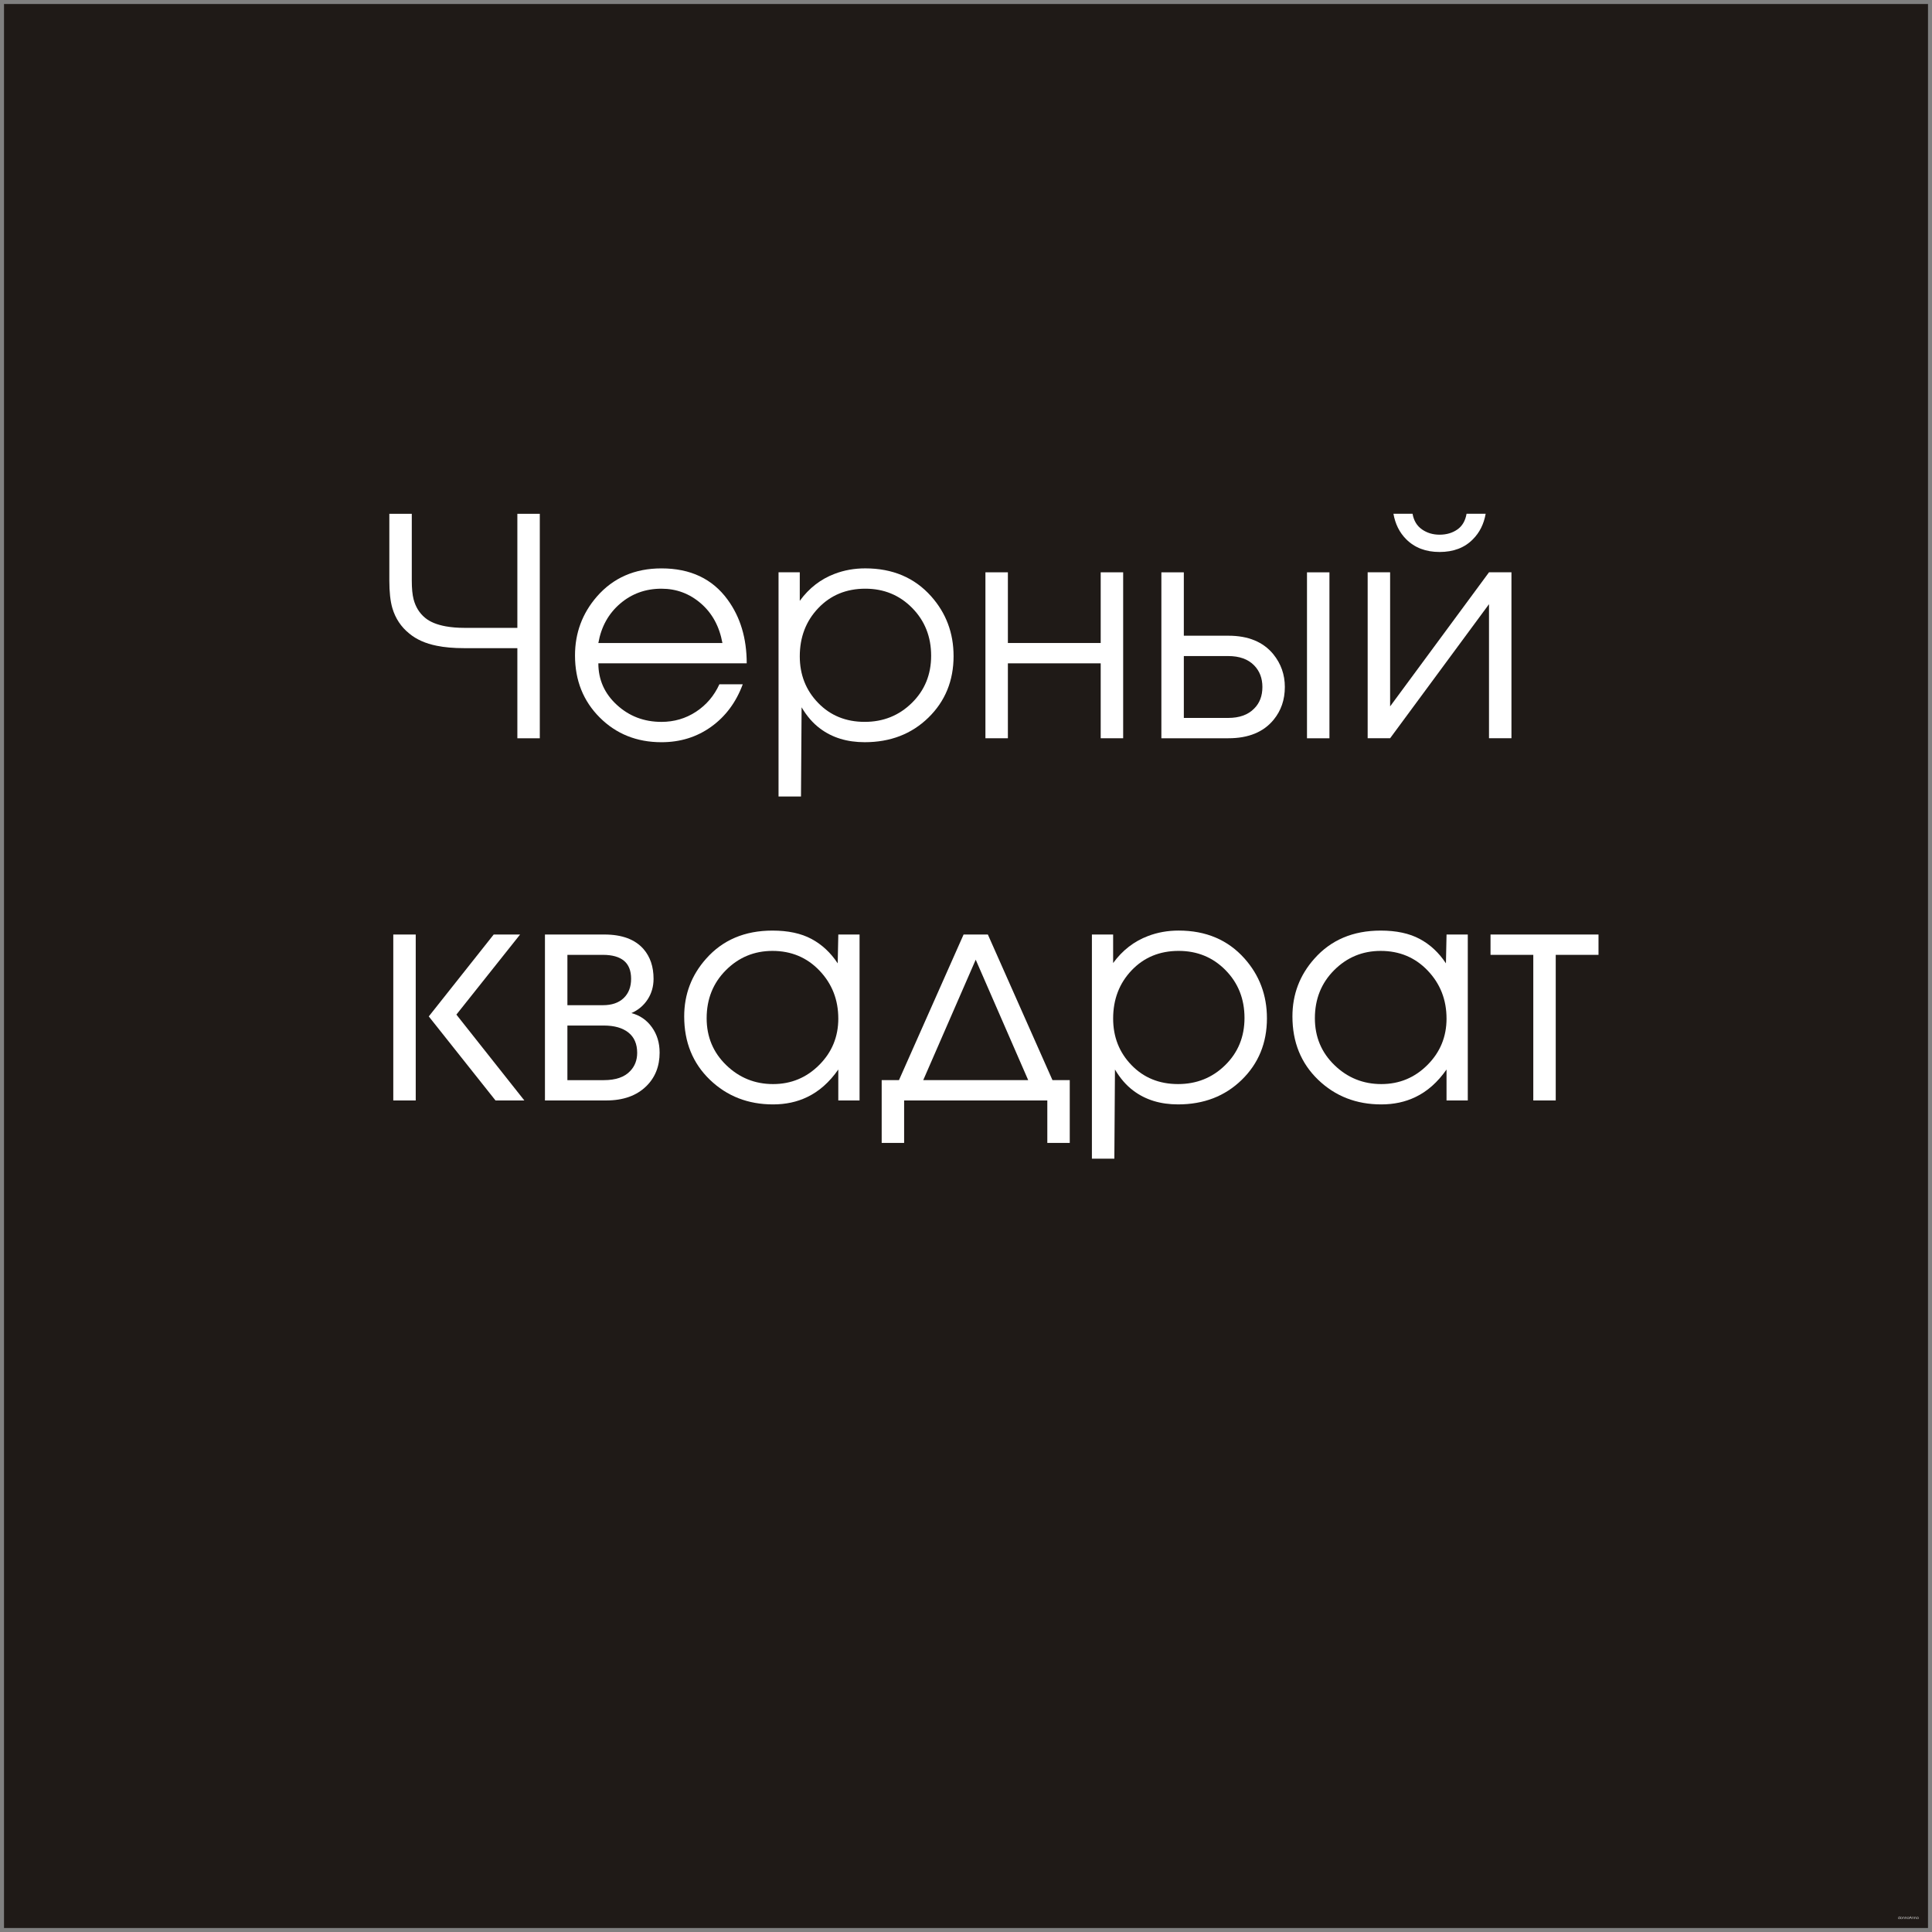 <?xml version="1.0" encoding="UTF-8"?>
<!DOCTYPE svg PUBLIC "-//W3C//DTD SVG 1.1//EN" "http://www.w3.org/Graphics/SVG/1.1/DTD/svg11.dtd">
<!-- Creator: CorelDRAW -->
<svg xmlns="http://www.w3.org/2000/svg" xml:space="preserve" width="200px" height="200px" style="shape-rendering:geometricPrecision; text-rendering:geometricPrecision; image-rendering:optimizeQuality; fill-rule:evenodd; clip-rule:evenodd"
viewBox="0 0 200 200">
 <rect x="0" y="0" width="200" height="200" fill="#808080" stroke="none"/>
 <defs>
  <style type="text/css">
   <![CDATA[
    .fil0 {fill:#1F1A17}
    .fil1 {fill:white;fill-rule:nonzero}
   ]]>
  </style>
 </defs>
 <g id="Layer_x0020_1">
  <rect class="fil0" x="0.415" y="0.415" width="199.171" height="199.171"/>
  <path class="fil1" d="M55.88 76.424l-2.323 0 0 -9.327 -5.496 0c-1.11,0 -2.062,-0.084 -2.858,-0.25 -1.152,-0.23 -2.093,-0.65 -2.826,-1.257 -0.859,-0.691 -1.444,-1.57 -1.759,-2.637 -0.209,-0.712 -0.314,-1.664 -0.314,-2.858l0 -6.908 2.324 0 0 6.908c0,0.817 0.063,1.466 0.188,1.948 0.21,0.795 0.607,1.434 1.194,1.916 0.502,0.418 1.214,0.711 2.135,0.879 0.586,0.105 1.225,0.157 1.916,0.157l5.496 0 0 -11.808 2.323 0 0 23.238z"/>
  <path class="fil1" d="M77.298 68.668l-15.357 0c0,1.696 0.639,3.13 1.916,4.302 1.277,1.173 2.816,1.759 4.616,1.759 1.319,0 2.512,-0.351 3.58,-1.051 1.068,-0.702 1.874,-1.649 2.419,-2.843l2.418 0c-0.691,1.864 -1.78,3.33 -3.266,4.397 -1.487,1.068 -3.203,1.602 -5.151,1.602 -2.554,0 -4.684,-0.854 -6.39,-2.559 -1.707,-1.707 -2.559,-3.847 -2.559,-6.423 0,-2.323 0.754,-4.354 2.261,-6.092 1.696,-1.946 3.926,-2.92 6.689,-2.92 2.994,0 5.276,1.078 6.846,3.234 1.319,1.801 1.98,3.999 1.98,6.595zm-2.513 -2.105c-0.313,-1.716 -1.057,-3.083 -2.229,-4.097 -1.173,-1.016 -2.533,-1.524 -4.083,-1.524 -1.654,0 -3.083,0.519 -4.286,1.554 -1.204,1.037 -1.952,2.392 -2.245,4.067l12.843 0z"/>
  <path class="fil1" d="M98.714 67.914c0,2.554 -0.868,4.678 -2.606,6.374 -1.739,1.696 -3.937,2.544 -6.595,2.544 -1.821,0 -3.36,-0.471 -4.616,-1.414 -0.733,-0.544 -1.371,-1.277 -1.916,-2.198l-0.063 9.233 -2.324 0 0 -23.208 2.198 0 0 2.953c0.964,-1.319 2.167,-2.251 3.612,-2.796 0.984,-0.377 2.041,-0.565 3.171,-0.565 2.826,0 5.098,0.963 6.815,2.889 1.548,1.737 2.323,3.8 2.323,6.187zm-2.323 -0.032c0,-1.968 -0.654,-3.617 -1.963,-4.947 -1.309,-1.329 -2.926,-1.994 -4.852,-1.994 -1.968,0 -3.591,0.67 -4.867,2.01 -1.277,1.339 -1.916,3.004 -1.916,4.993 0,1.905 0.633,3.513 1.9,4.82 1.266,1.309 2.874,1.963 4.82,1.963 1.926,0 3.554,-0.654 4.883,-1.963 1.33,-1.307 1.995,-2.935 1.995,-4.883z"/>
  <polygon class="fil1" points="116.269,76.424 113.944,76.424 113.944,68.668 104.336,68.668 104.336,76.424 102.011,76.424 102.011,59.246 104.336,59.246 104.336,66.563 113.944,66.563 113.944,59.246 116.269,59.246 "/>
  <path class="fil1" d="M137.623 76.424l-2.324 0 0 -17.178 2.324 0 0 17.178zm-4.617 -5.307c0,1.318 -0.387,2.448 -1.161,3.391 -1.048,1.277 -2.607,1.916 -4.68,1.916l-6.94 0 0 -17.178 2.324 0 0 6.563 4.616 0c2.052,0 3.601,0.639 4.648,1.916 0.796,0.984 1.193,2.114 1.193,3.392zm-2.323 0c0,-0.901 -0.282,-1.644 -0.848,-2.23 -0.628,-0.65 -1.528,-0.973 -2.701,-0.973l-4.584 0 0 6.406 4.584 0c1.173,0 2.073,-0.325 2.701,-0.974 0.566,-0.565 0.848,-1.307 0.848,-2.229z"/>
  <path class="fil1" d="M153.796 53.185c-0.189,1.068 -0.628,1.946 -1.319,2.637 -0.859,0.88 -2.01,1.319 -3.455,1.319 -1.423,0 -2.575,-0.439 -3.454,-1.319 -0.691,-0.691 -1.13,-1.57 -1.319,-2.637l1.978 0c0.125,0.712 0.45,1.251 0.973,1.617 0.523,0.366 1.13,0.549 1.821,0.549 0.712,0 1.325,-0.177 1.838,-0.534 0.513,-0.356 0.832,-0.9 0.958,-1.632l1.978 0zm2.669 23.238l-2.324 0 0 -13.88 -10.237 13.88 -2.324 0 0 -17.178 2.324 0 0 13.88 10.237 -13.88 2.324 0 0 17.178z"/>
  <path class="fil1" d="M54.278 113.919l-2.983 0 -6.908 -8.699 6.721 -8.479 2.732 0 -6.595 8.291 7.035 8.887zm-11.242 0l-2.324 0 0 -17.178 2.324 0 0 17.178z"/>
  <path class="fil1" d="M68.284 108.958c0,1.423 -0.461,2.585 -1.382,3.485 -1.004,0.984 -2.386,1.476 -4.145,1.476l-6.344 0 0 -17.178 6.155 0c1.821,0 3.172,0.503 4.051,1.508 0.691,0.795 1.037,1.821 1.037,3.077 0,0.796 -0.204,1.507 -0.613,2.135 -0.409,0.628 -0.969,1.1 -1.68,1.414 0.879,0.23 1.585,0.717 2.119,1.46 0.534,0.743 0.801,1.617 0.801,2.622zm-2.952 -7.631c0,-0.837 -0.246,-1.46 -0.738,-1.869 -0.491,-0.407 -1.219,-0.612 -2.183,-0.612l-3.673 0 0 5.212 3.673 0c0.921,0 1.638,-0.246 2.152,-0.737 0.513,-0.493 0.769,-1.157 0.769,-1.995zm0.628 7.663c0,-0.921 -0.304,-1.623 -0.911,-2.105 -0.607,-0.481 -1.455,-0.722 -2.544,-0.722l-3.768 0 0 5.653 3.768 0c1.235,0 2.146,-0.314 2.732,-0.943 0.482,-0.502 0.723,-1.13 0.723,-1.884z"/>
  <path class="fil1" d="M88.979 113.919l-2.199 0 0 -3.203c-0.921,1.319 -1.998,2.271 -3.234,2.858 -1.046,0.502 -2.219,0.754 -3.517,0.754 -2.596,0 -4.779,-0.854 -6.548,-2.559 -1.768,-1.707 -2.653,-3.889 -2.653,-6.548 0,-2.282 0.754,-4.271 2.261,-5.967 1.717,-1.946 4.009,-2.92 6.878,-2.92 1.612,0 2.958,0.287 4.035,0.863 1.078,0.575 1.984,1.419 2.717,2.528l0.063 -2.983 2.199 0 0 17.178zm-2.199 -8.479c0,-1.946 -0.648,-3.601 -1.946,-4.962 -1.298,-1.361 -2.921,-2.041 -4.867,-2.041 -1.884,0 -3.491,0.665 -4.82,1.994 -1.33,1.33 -1.995,2.989 -1.995,4.978 0,1.925 0.676,3.543 2.026,4.851 1.35,1.309 2.968,1.963 4.852,1.963 1.864,0 3.455,-0.659 4.773,-1.978 1.319,-1.318 1.978,-2.92 1.978,-4.805z"/>
  <path class="fil1" d="M110.741 118.315l-2.323 0 0 -4.396 -14.823 0 0 4.396 -2.323 0 0 -6.5 1.789 0 6.69 -15.075 2.512 0 6.689 15.075 1.789 0 0 6.5zm-4.302 -6.5l-5.433 -12.468 -5.433 12.468 10.866 0z"/>
  <path class="fil1" d="M131.153 105.409c0,2.554 -0.868,4.678 -2.606,6.374 -1.739,1.696 -3.937,2.544 -6.595,2.544 -1.821,0 -3.36,-0.471 -4.616,-1.414 -0.733,-0.544 -1.371,-1.277 -1.916,-2.198l-0.063 9.233 -2.324 0 0 -23.208 2.198 0 0 2.953c0.964,-1.319 2.167,-2.251 3.612,-2.796 0.984,-0.377 2.041,-0.565 3.171,-0.565 2.826,0 5.098,0.963 6.815,2.889 1.548,1.737 2.323,3.8 2.323,6.187zm-2.323 -0.032c0,-1.968 -0.654,-3.617 -1.963,-4.947 -1.309,-1.329 -2.926,-1.994 -4.852,-1.994 -1.968,0 -3.591,0.67 -4.867,2.01 -1.277,1.339 -1.916,3.004 -1.916,4.993 0,1.905 0.633,3.513 1.9,4.82 1.266,1.309 2.874,1.963 4.82,1.963 1.926,0 3.554,-0.654 4.883,-1.963 1.33,-1.307 1.995,-2.935 1.995,-4.883z"/>
  <path class="fil1" d="M151.943 113.919l-2.199 0 0 -3.203c-0.921,1.319 -1.998,2.271 -3.234,2.858 -1.046,0.502 -2.219,0.754 -3.517,0.754 -2.596,0 -4.779,-0.854 -6.548,-2.559 -1.768,-1.707 -2.653,-3.889 -2.653,-6.548 0,-2.282 0.754,-4.271 2.261,-5.967 1.717,-1.946 4.009,-2.92 6.878,-2.92 1.612,0 2.958,0.287 4.035,0.863 1.078,0.575 1.984,1.419 2.717,2.528l0.063 -2.983 2.199 0 0 17.178zm-2.199 -8.479c0,-1.946 -0.648,-3.601 -1.946,-4.962 -1.298,-1.361 -2.921,-2.041 -4.867,-2.041 -1.884,0 -3.491,0.665 -4.82,1.994 -1.33,1.33 -1.995,2.989 -1.995,4.978 0,1.925 0.676,3.543 2.026,4.851 1.35,1.309 2.968,1.963 4.852,1.963 1.864,0 3.455,-0.659 4.773,-1.978 1.319,-1.318 1.978,-2.92 1.978,-4.805z"/>
  <polygon class="fil1" points="165.477,98.846 161.049,98.846 161.049,113.919 158.726,113.919 158.726,98.846 154.298,98.846 154.298,96.741 165.477,96.741 "/>
  <path class="fil1" d="M196.689 198.649l-0.026 0 0 -0.037c-0.009,0.013 -0.02,0.024 -0.034,0.031 -0.014,0.007 -0.028,0.011 -0.045,0.011 -0.03,0 -0.056,-0.009 -0.076,-0.031 -0.021,-0.02 -0.031,-0.045 -0.031,-0.076 0,-0.026 0.008,-0.05 0.026,-0.069 0.02,-0.024 0.047,-0.035 0.08,-0.035 0.018,0 0.033,0.004 0.046,0.011 0.012,0.006 0.022,0.017 0.031,0.03l0.001 -0.105 0.027 0 0 0.27zm-0.026 -0.099c0,-0.024 -0.007,-0.043 -0.022,-0.058 -0.015,-0.015 -0.034,-0.024 -0.057,-0.024 -0.022,0 -0.041,0.008 -0.057,0.024 -0.015,0.015 -0.022,0.034 -0.022,0.058 0,0.022 0.007,0.041 0.022,0.057 0.017,0.015 0.035,0.022 0.057,0.022 0.022,0 0.041,-0.007 0.057,-0.022 0.015,-0.015 0.022,-0.034 0.022,-0.057z"/>
  <path class="fil1" d="M196.936 198.548c0,0.031 -0.009,0.056 -0.03,0.076 -0.02,0.02 -0.045,0.03 -0.074,0.03 -0.03,0 -0.054,-0.009 -0.074,-0.03 -0.02,-0.02 -0.031,-0.045 -0.031,-0.076 0,-0.03 0.009,-0.054 0.03,-0.074 0.02,-0.02 0.045,-0.031 0.076,-0.031 0.03,0 0.054,0.011 0.074,0.031 0.02,0.02 0.03,0.045 0.03,0.074zm-0.027 0c0,-0.022 -0.007,-0.041 -0.021,-0.057 -0.015,-0.015 -0.034,-0.024 -0.056,-0.024 -0.022,0 -0.041,0.008 -0.056,0.024 -0.015,0.015 -0.022,0.034 -0.022,0.057 0,0.024 0.007,0.043 0.022,0.058 0.014,0.015 0.033,0.022 0.056,0.022 0.021,0 0.04,-0.007 0.056,-0.022 0.014,-0.015 0.021,-0.034 0.021,-0.058z"/>
  <path class="fil1" d="M197.154 198.649l-0.027 0 0 -0.105c0,-0.025 -0.005,-0.043 -0.015,-0.056 -0.011,-0.013 -0.027,-0.02 -0.047,-0.02 -0.018,0 -0.031,0.005 -0.041,0.014 -0.014,0.012 -0.021,0.031 -0.021,0.057l0 0.11 -0.026 0 0 -0.201 0.025 0 0 0.03c0.008,-0.011 0.018,-0.019 0.03,-0.025 0.011,-0.006 0.024,-0.009 0.037,-0.009 0.026,0 0.046,0.008 0.061,0.024 0.018,0.018 0.026,0.043 0.026,0.077l0 0.105z"/>
  <path class="fil1" d="M197.377 198.649l-0.027 0 0 -0.105c0,-0.025 -0.005,-0.043 -0.015,-0.056 -0.011,-0.013 -0.027,-0.02 -0.047,-0.02 -0.018,0 -0.031,0.005 -0.041,0.014 -0.014,0.012 -0.021,0.031 -0.021,0.057l0 0.11 -0.026 0 0 -0.201 0.025 0 0 0.03c0.008,-0.011 0.018,-0.019 0.03,-0.025 0.011,-0.006 0.024,-0.009 0.037,-0.009 0.026,0 0.046,0.008 0.061,0.024 0.018,0.018 0.026,0.043 0.026,0.077l0 0.105z"/>
  <path class="fil1" d="M197.625 198.649l-0.026 0 0 -0.038c-0.011,0.015 -0.022,0.027 -0.037,0.034 -0.013,0.006 -0.026,0.008 -0.041,0.008 -0.031,0 -0.056,-0.009 -0.077,-0.03 -0.02,-0.02 -0.031,-0.046 -0.031,-0.077 0,-0.026 0.008,-0.05 0.026,-0.07 0.02,-0.022 0.047,-0.034 0.08,-0.034 0.019,0 0.034,0.004 0.047,0.011 0.013,0.007 0.024,0.017 0.032,0.03l0 -0.035 0.026 0 0 0.201zm-0.026 -0.099c0,-0.022 -0.007,-0.041 -0.022,-0.058 -0.015,-0.015 -0.034,-0.024 -0.057,-0.024 -0.021,0 -0.04,0.008 -0.056,0.024 -0.015,0.015 -0.024,0.034 -0.024,0.058 0,0.022 0.008,0.041 0.024,0.057 0.015,0.015 0.034,0.022 0.057,0.022 0.021,0 0.04,-0.007 0.056,-0.022 0.015,-0.015 0.022,-0.034 0.022,-0.057z"/>
  <path class="fil1" d="M197.915 198.649l-0.03 0 -0.039 -0.091 -0.126 0 -0.039 0.091 -0.03 0 0.117 -0.27 0.031 0 0.116 0.27zm-0.079 -0.116l-0.052 -0.124 -0.053 0.124 0.105 0z"/>
  <path class="fil1" d="M198.121 198.649l-0.027 0 0 -0.105c0,-0.025 -0.005,-0.043 -0.015,-0.056 -0.011,-0.013 -0.027,-0.02 -0.047,-0.02 -0.018,0 -0.031,0.005 -0.041,0.014 -0.014,0.012 -0.021,0.031 -0.021,0.057l0 0.11 -0.026 0 0 -0.201 0.025 0 0 0.03c0.008,-0.011 0.018,-0.019 0.03,-0.025 0.011,-0.006 0.024,-0.009 0.037,-0.009 0.026,0 0.046,0.008 0.061,0.024 0.018,0.018 0.026,0.043 0.026,0.077l0 0.105z"/>
  <path class="fil1" d="M198.344 198.649l-0.027 0 0 -0.105c0,-0.025 -0.005,-0.043 -0.015,-0.056 -0.011,-0.013 -0.027,-0.02 -0.047,-0.02 -0.018,0 -0.031,0.005 -0.041,0.014 -0.014,0.012 -0.021,0.031 -0.021,0.057l0 0.11 -0.026 0 0 -0.201 0.025 0 0 0.03c0.008,-0.011 0.018,-0.019 0.03,-0.025 0.011,-0.006 0.024,-0.009 0.037,-0.009 0.026,0 0.046,0.008 0.061,0.024 0.018,0.018 0.026,0.043 0.026,0.077l0 0.105z"/>
  <path class="fil1" d="M198.592 198.649l-0.026 0 0 -0.038c-0.011,0.015 -0.022,0.027 -0.037,0.034 -0.013,0.006 -0.026,0.008 -0.041,0.008 -0.031,0 -0.056,-0.009 -0.077,-0.03 -0.02,-0.02 -0.031,-0.046 -0.031,-0.077 0,-0.026 0.008,-0.05 0.026,-0.07 0.02,-0.022 0.047,-0.034 0.08,-0.034 0.019,0 0.034,0.004 0.047,0.011 0.013,0.007 0.024,0.017 0.032,0.03l0 -0.035 0.026 0 0 0.201zm-0.026 -0.099c0,-0.022 -0.007,-0.041 -0.022,-0.058 -0.015,-0.015 -0.034,-0.024 -0.057,-0.024 -0.021,0 -0.04,0.008 -0.056,0.024 -0.015,0.015 -0.024,0.034 -0.024,0.058 0,0.022 0.008,0.041 0.024,0.057 0.015,0.015 0.034,0.022 0.057,0.022 0.021,0 0.04,-0.007 0.056,-0.022 0.015,-0.015 0.022,-0.034 0.022,-0.057z"/>
 </g>
</svg>
